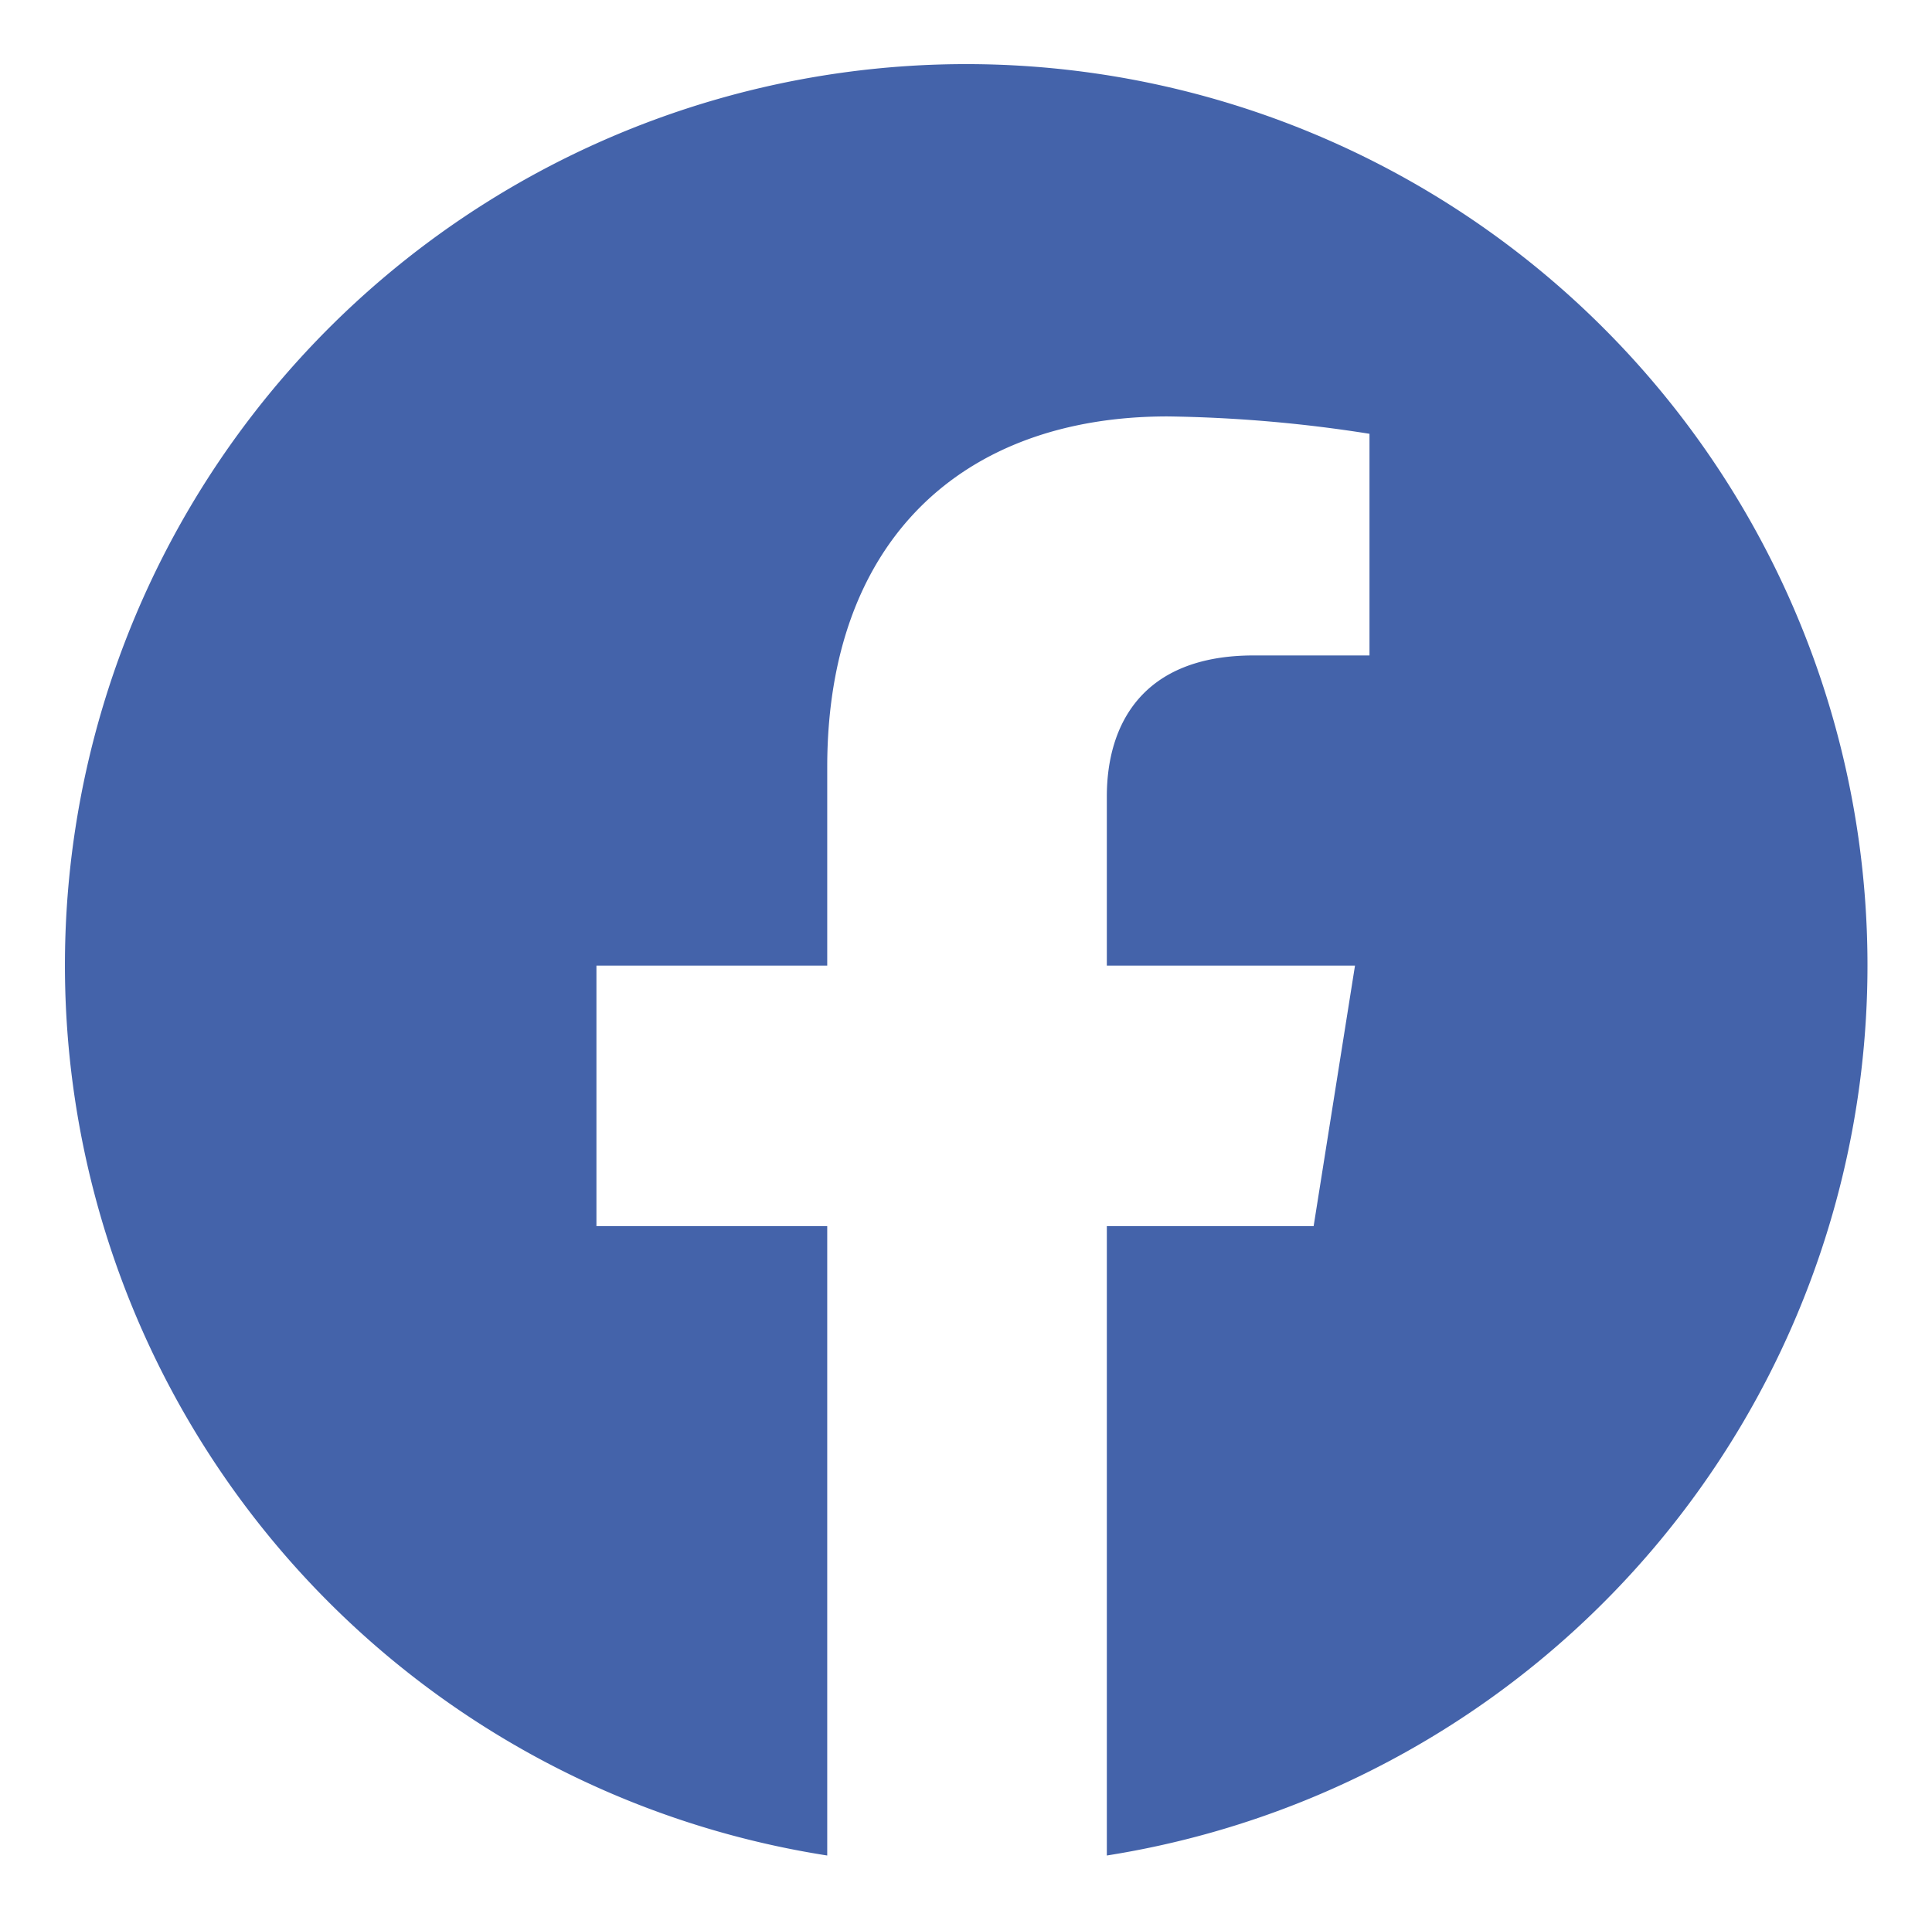 <svg id="Layer_1" data-name="Layer 1" xmlns="http://www.w3.org/2000/svg" viewBox="0 0 46.71 46.43"><defs><style>.cls-1{fill:#4463aa;}</style></defs><title>Redes Sociais</title><path class="cls-1" d="M45.15,23.35A21.79,21.79,0,1,0,20,44.87V29.65H14.42v-6.3H20v-4.8c0-5.46,3.25-8.48,8.23-8.48a33.88,33.88,0,0,1,4.88.42v5.36H30.31c-2.7,0-3.55,1.68-3.55,3.41v4.09h6l-1,6.3H26.76V44.87A21.79,21.79,0,0,0,45.15,23.35Z"/></svg>